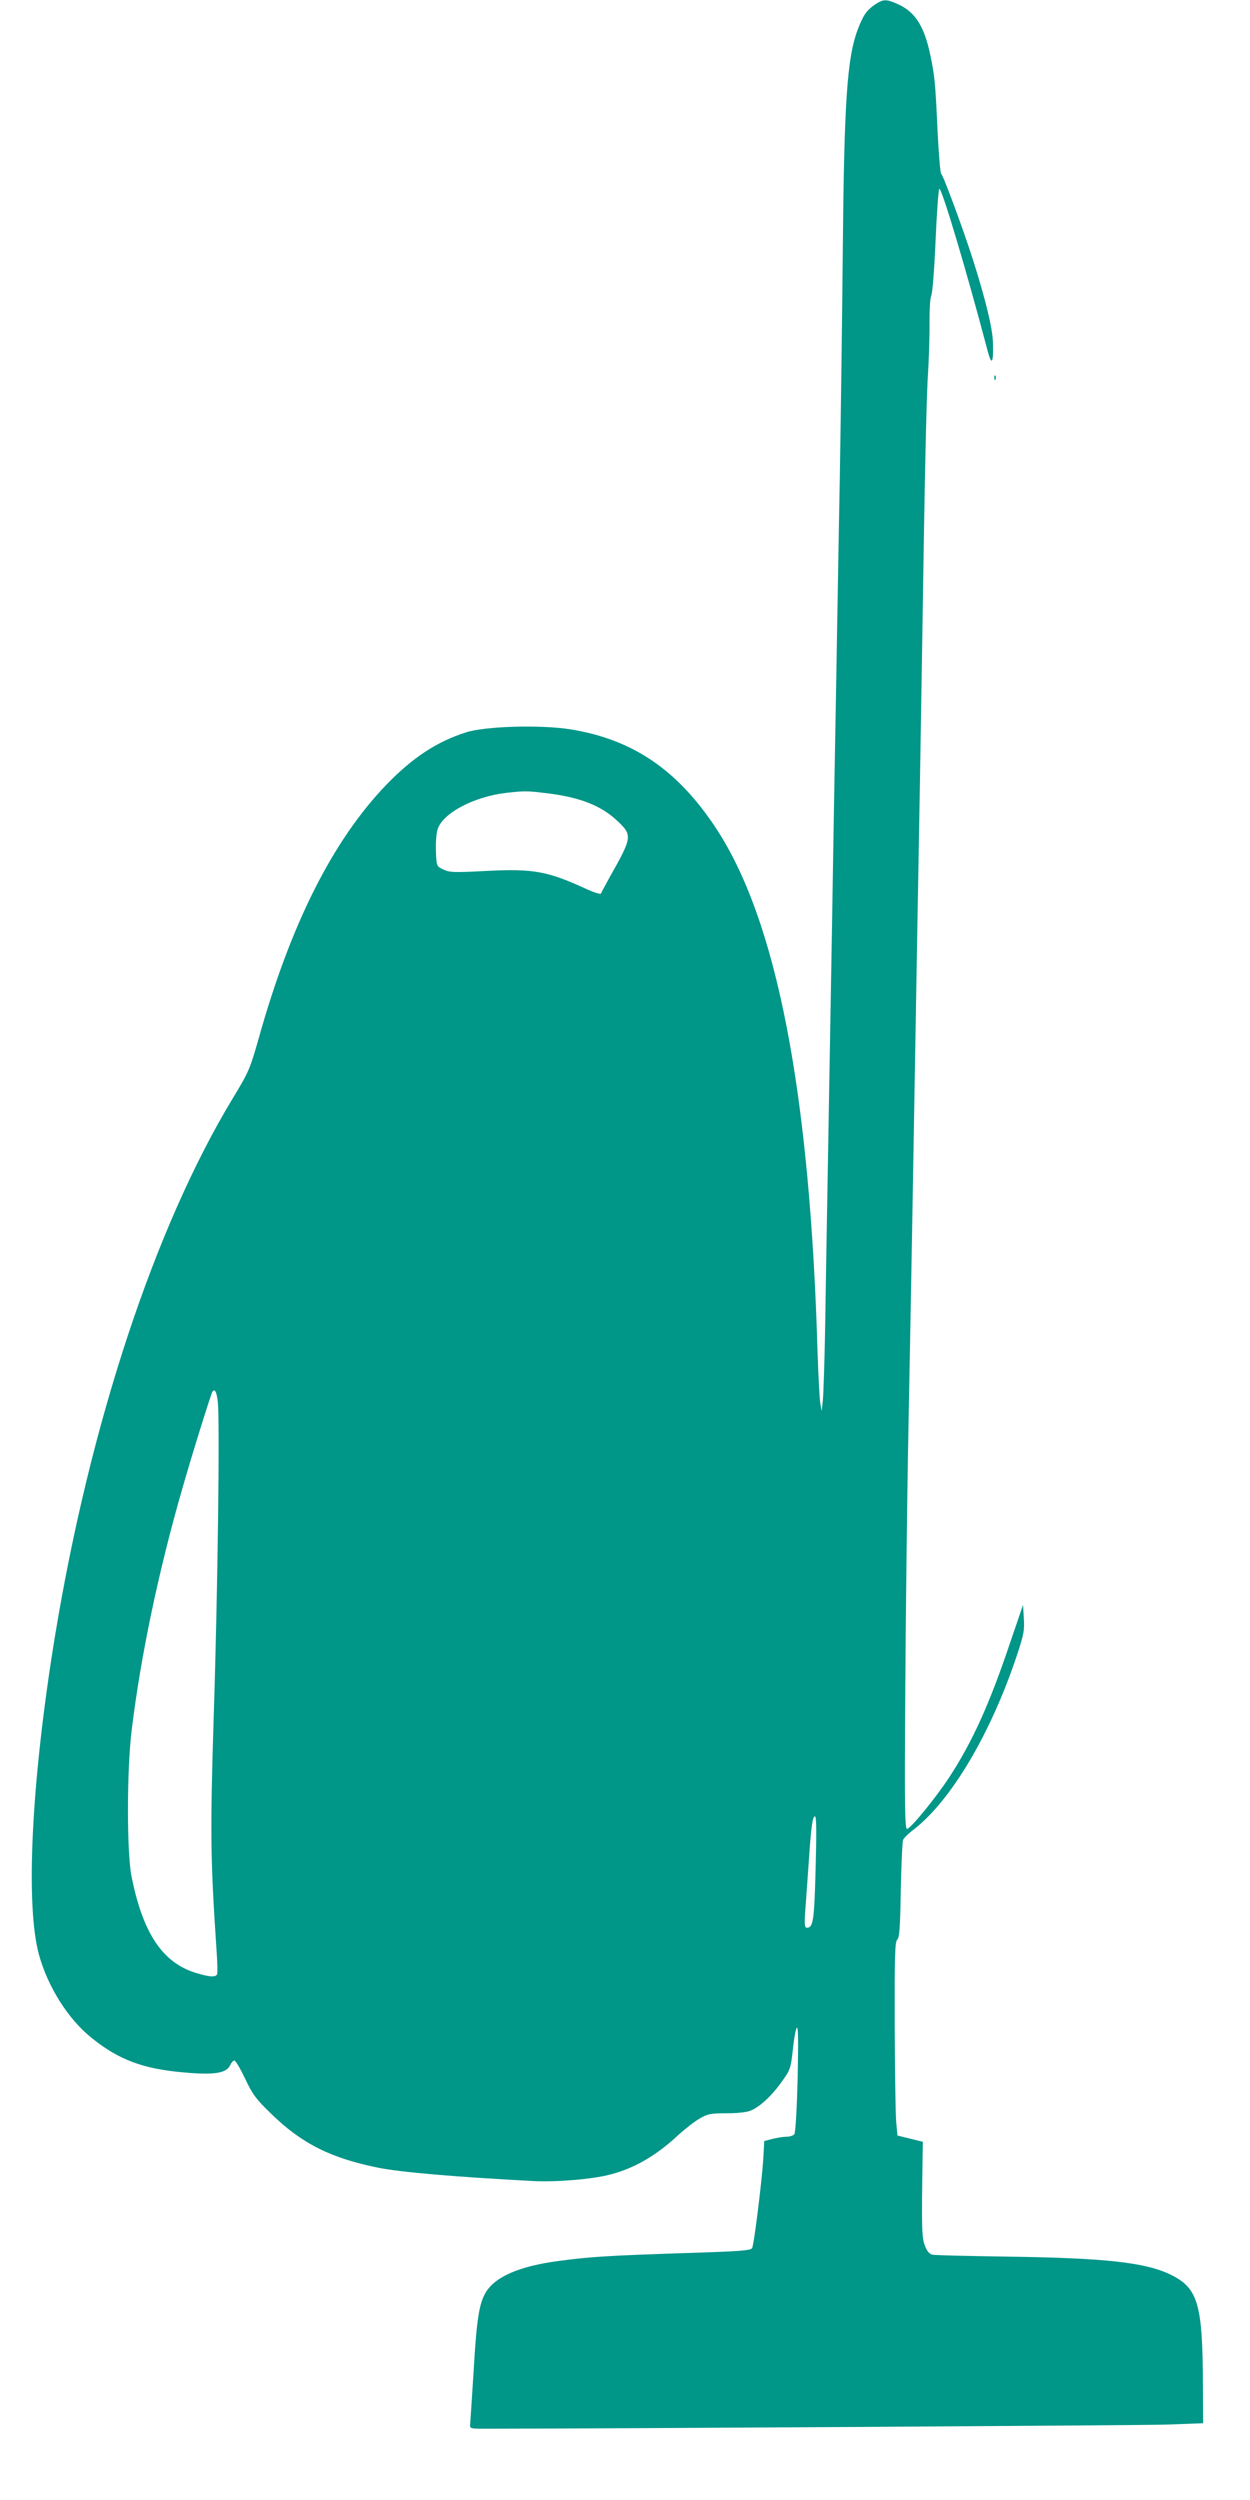 <?xml version="1.0" standalone="no"?>
<!DOCTYPE svg PUBLIC "-//W3C//DTD SVG 20010904//EN"
 "http://www.w3.org/TR/2001/REC-SVG-20010904/DTD/svg10.dtd">
<svg version="1.0" xmlns="http://www.w3.org/2000/svg"
 width="640pt" height="1280pt" viewBox="0 0 640 1280"
 preserveAspectRatio="xMidYMid meet">
<g transform="translate(0,1280) scale(0.1,-0.1)"
fill="#009688" stroke="none">
<path d="M4479 12776 c-43 -30 -59 -53 -88 -129 -54 -146 -69 -365 -76 -1132
-3 -330 -10 -847 -15 -1150 -6 -302 -14 -813 -20 -1135 -6 -322 -15 -846 -20
-1165 -18 -1060 -30 -1706 -35 -2045 -3 -184 -9 -360 -12 -390 l-6 -55 -7 40
c-4 22 -10 139 -14 260 -39 1335 -209 2211 -519 2683 -198 301 -428 457 -748
508 -151 24 -436 16 -534 -16 -150 -48 -274 -130 -409 -270 -273 -285 -488
-712 -651 -1295 -45 -158 -51 -173 -133 -308 -400 -661 -732 -1667 -911 -2757
-120 -734 -152 -1374 -81 -1630 46 -165 150 -329 269 -424 139 -112 263 -159
474 -177 154 -14 217 -4 236 38 6 13 15 23 21 23 6 0 31 -42 55 -93 38 -80 56
-105 132 -178 157 -154 307 -229 551 -278 114 -23 396 -47 793 -68 116 -6 300
9 392 33 124 32 235 96 347 200 36 33 86 72 112 87 41 24 57 27 138 27 55 0
104 5 124 14 47 19 110 78 161 151 41 57 44 66 54 158 5 53 14 104 20 114 8
13 9 -60 5 -257 -4 -156 -11 -280 -17 -287 -5 -7 -23 -13 -39 -13 -16 0 -49
-5 -72 -11 l-43 -11 -5 -91 c-7 -113 -47 -437 -57 -457 -7 -13 -64 -17 -353
-26 -384 -13 -472 -18 -637 -40 -203 -27 -327 -81 -375 -163 -33 -57 -46 -138
-61 -401 -9 -140 -17 -264 -18 -275 -2 -18 4 -20 63 -20 607 0 3356 17 3498
21 l192 7 -1 186 c-1 424 -24 505 -164 574 -127 63 -334 86 -830 93 -203 3
-380 7 -391 10 -14 2 -28 18 -38 45 -17 41 -18 93 -12 473 l1 60 -65 16 -65
16 -6 64 c-4 36 -7 259 -8 496 -1 358 1 434 13 443 11 9 15 63 18 254 3 133 8
249 12 257 3 9 29 34 57 55 190 149 391 488 524 885 37 111 41 133 37 194 l-4
69 -68 -199 c-105 -312 -192 -503 -310 -684 -67 -102 -191 -255 -215 -264 -12
-4 -14 91 -10 692 2 383 9 940 14 1237 6 297 15 806 21 1130 21 1241 31 1778
40 2295 5 294 14 852 20 1240 6 388 15 770 21 850 5 80 9 199 8 266 0 68 3
129 9 140 6 10 16 136 22 279 6 143 15 263 19 268 11 12 141 -424 247 -827 21
-81 31 -68 28 38 -2 77 -38 223 -104 431 -52 162 -151 428 -161 435 -5 3 -13
105 -19 225 -11 246 -15 279 -37 384 -30 143 -75 216 -158 256 -67 31 -81 31
-126 1z m-1691 -4036 c178 -20 291 -64 376 -146 74 -70 72 -83 -39 -279 -24
-44 -46 -84 -48 -90 -2 -5 -35 5 -74 23 -200 92 -273 105 -509 93 -170 -9
-193 -8 -224 7 -35 17 -35 17 -38 92 -2 41 2 92 8 112 24 83 183 168 348 188
97 11 108 11 200 0z m-1673 -3116 c11 -85 0 -975 -21 -1618 -18 -589 -17 -719
15 -1196 4 -58 5 -111 3 -117 -6 -18 -40 -16 -113 7 -169 53 -269 206 -326
495 -24 126 -24 540 1 745 46 379 138 819 262 1247 46 162 143 472 151 486 12
20 22 2 28 -49z m3061 -2390 c-7 -267 -12 -304 -45 -304 -11 0 -13 16 -8 88 4
48 11 155 17 237 13 196 20 245 33 245 7 0 8 -80 3 -266z"/>
<path d="M5091 10864 c0 -11 3 -14 6 -6 3 7 2 16 -1 19 -3 4 -6 -2 -5 -13z"/>
</g>
</svg>
